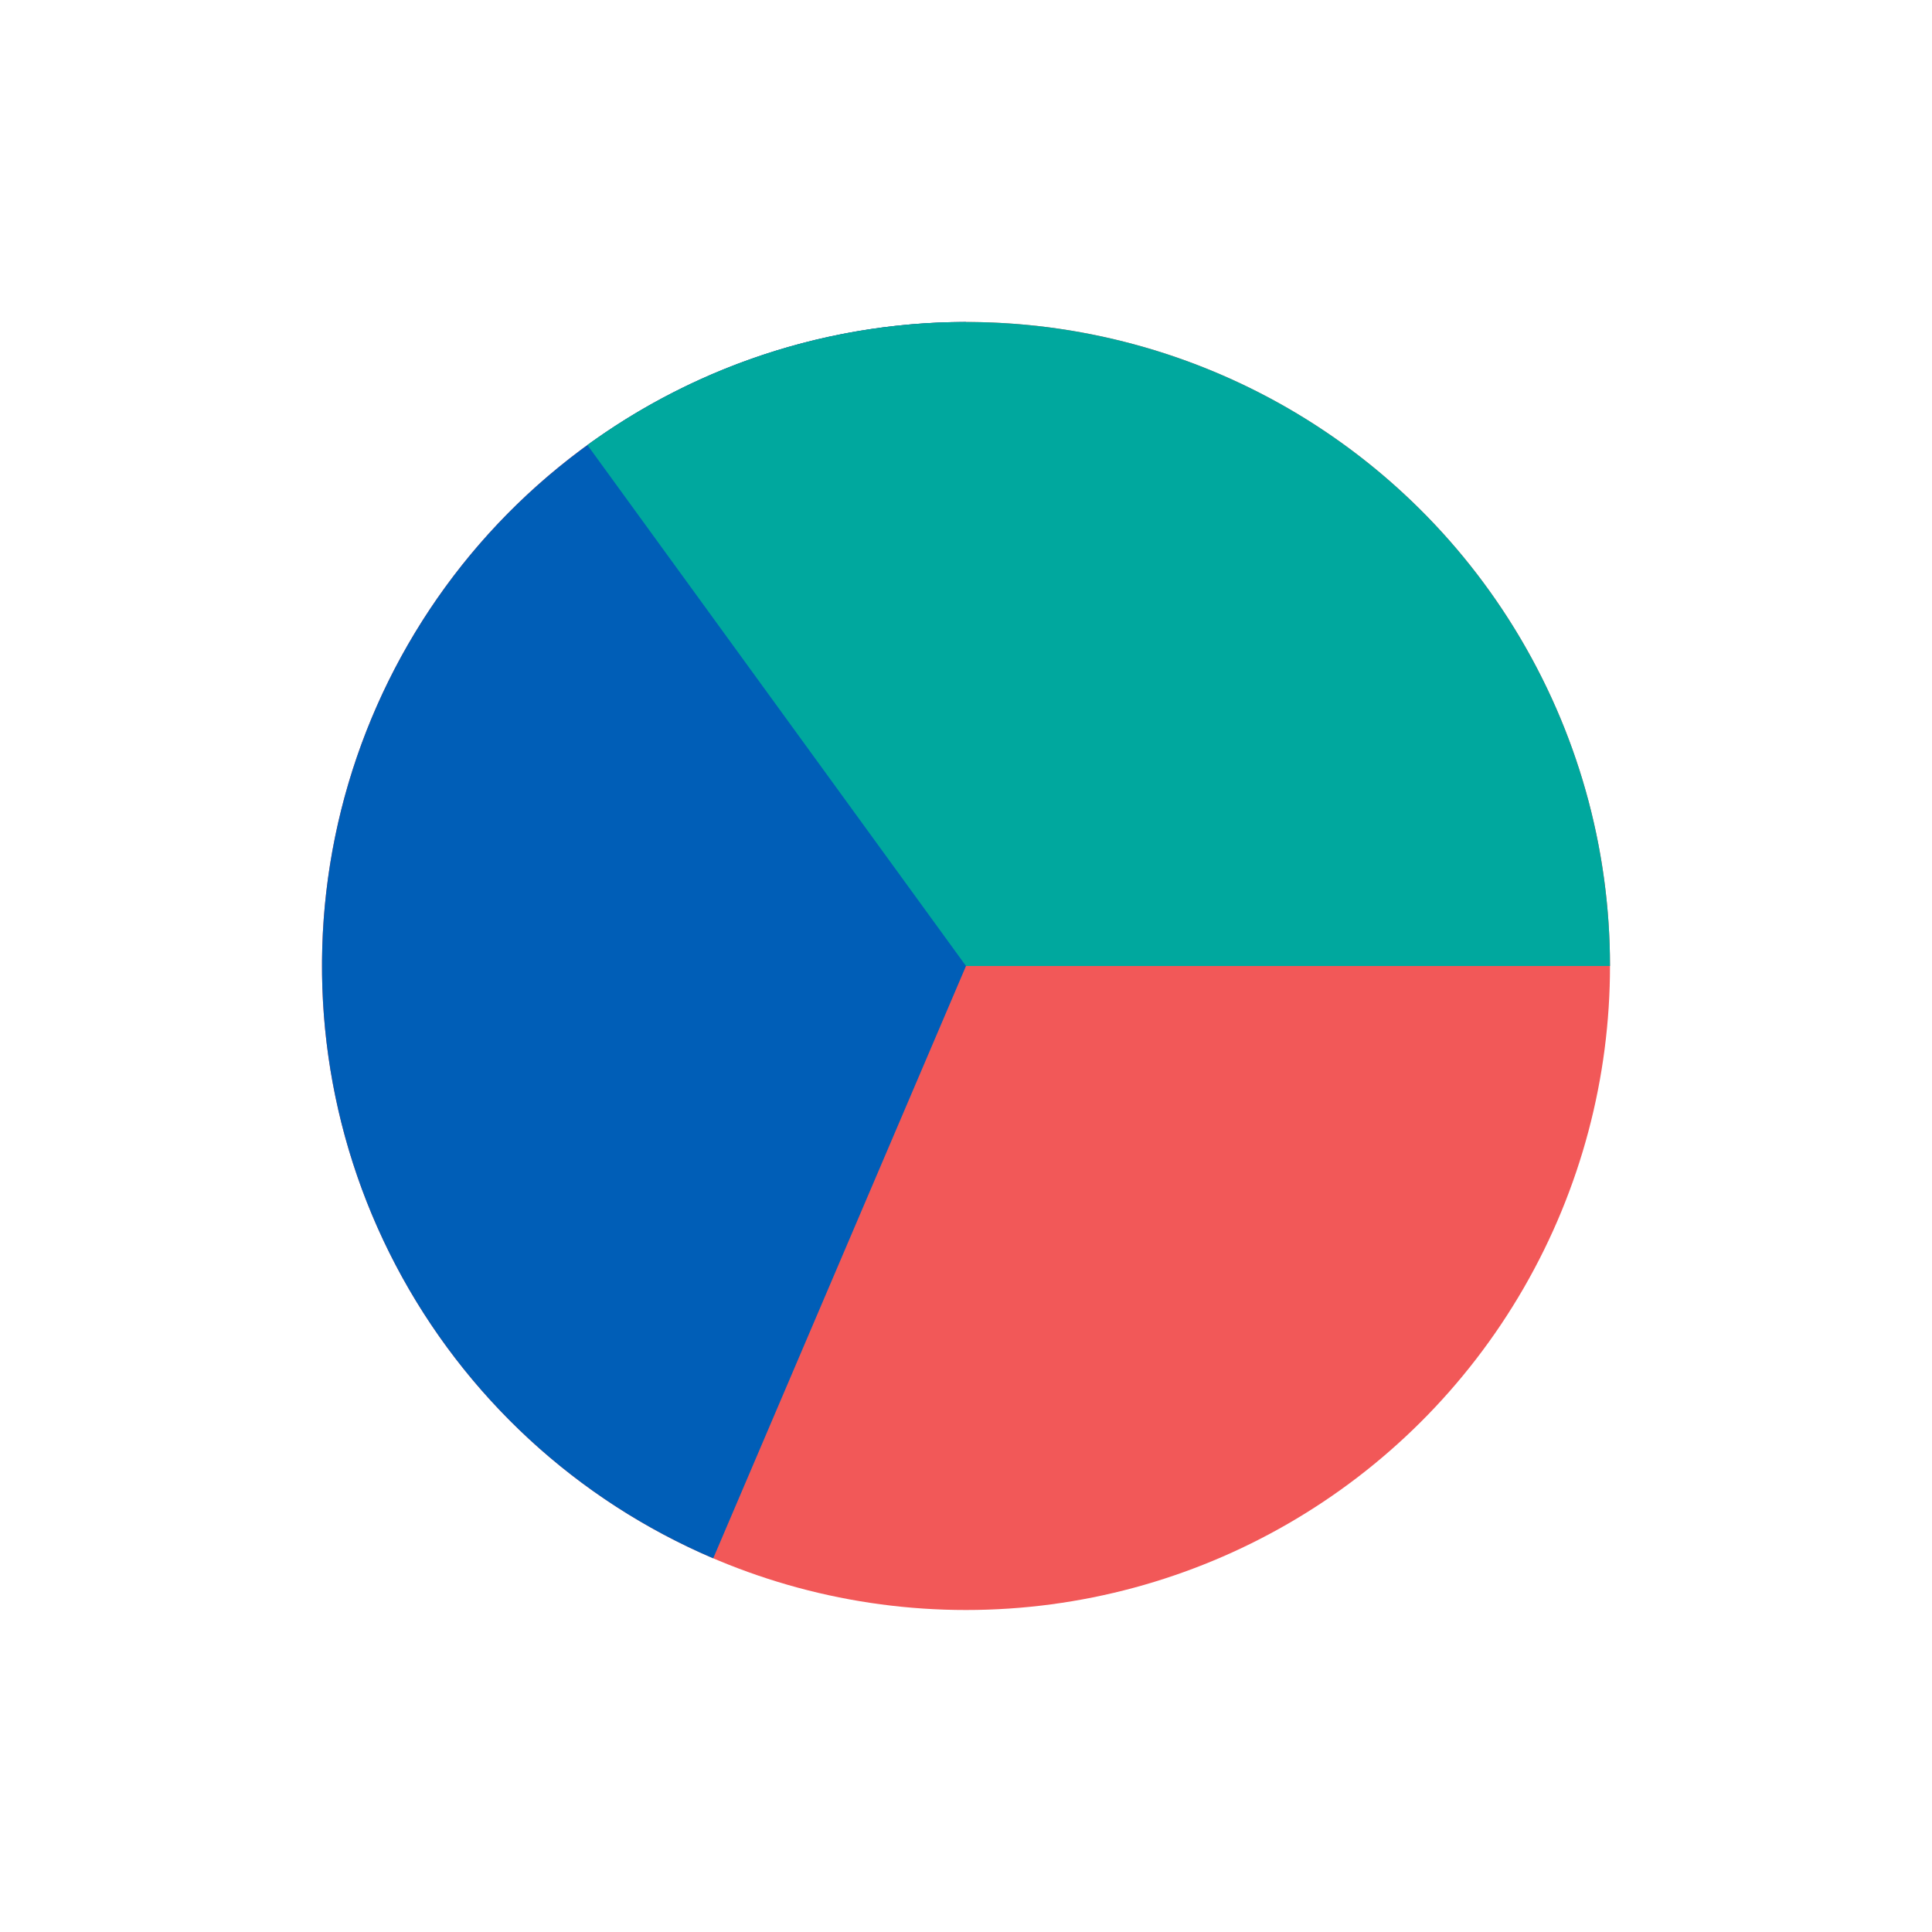<svg width="48" height="48" viewBox="0 0 48 48" fill="none" xmlns="http://www.w3.org/2000/svg">
<ellipse cx="24" cy="24" rx="16" ry="16" transform="rotate(90 24 24)" fill="#F25858"/>
<path d="M24 8C20.313 8 16.739 9.273 13.883 11.605C11.026 13.936 9.063 17.183 8.324 20.795C7.586 24.407 8.117 28.164 9.829 31.429C11.541 34.695 14.329 37.269 17.72 38.716L24 24L24 8Z" fill="#005EB7"/>
<path d="M40 24C40 21.049 39.184 18.156 37.642 15.64C36.1 13.124 33.892 11.083 31.263 9.743C28.634 8.404 25.685 7.818 22.743 8.049C19.801 8.281 16.981 9.322 14.594 11.057L24 24L40 24Z" fill="#00A89E"/>
</svg>
